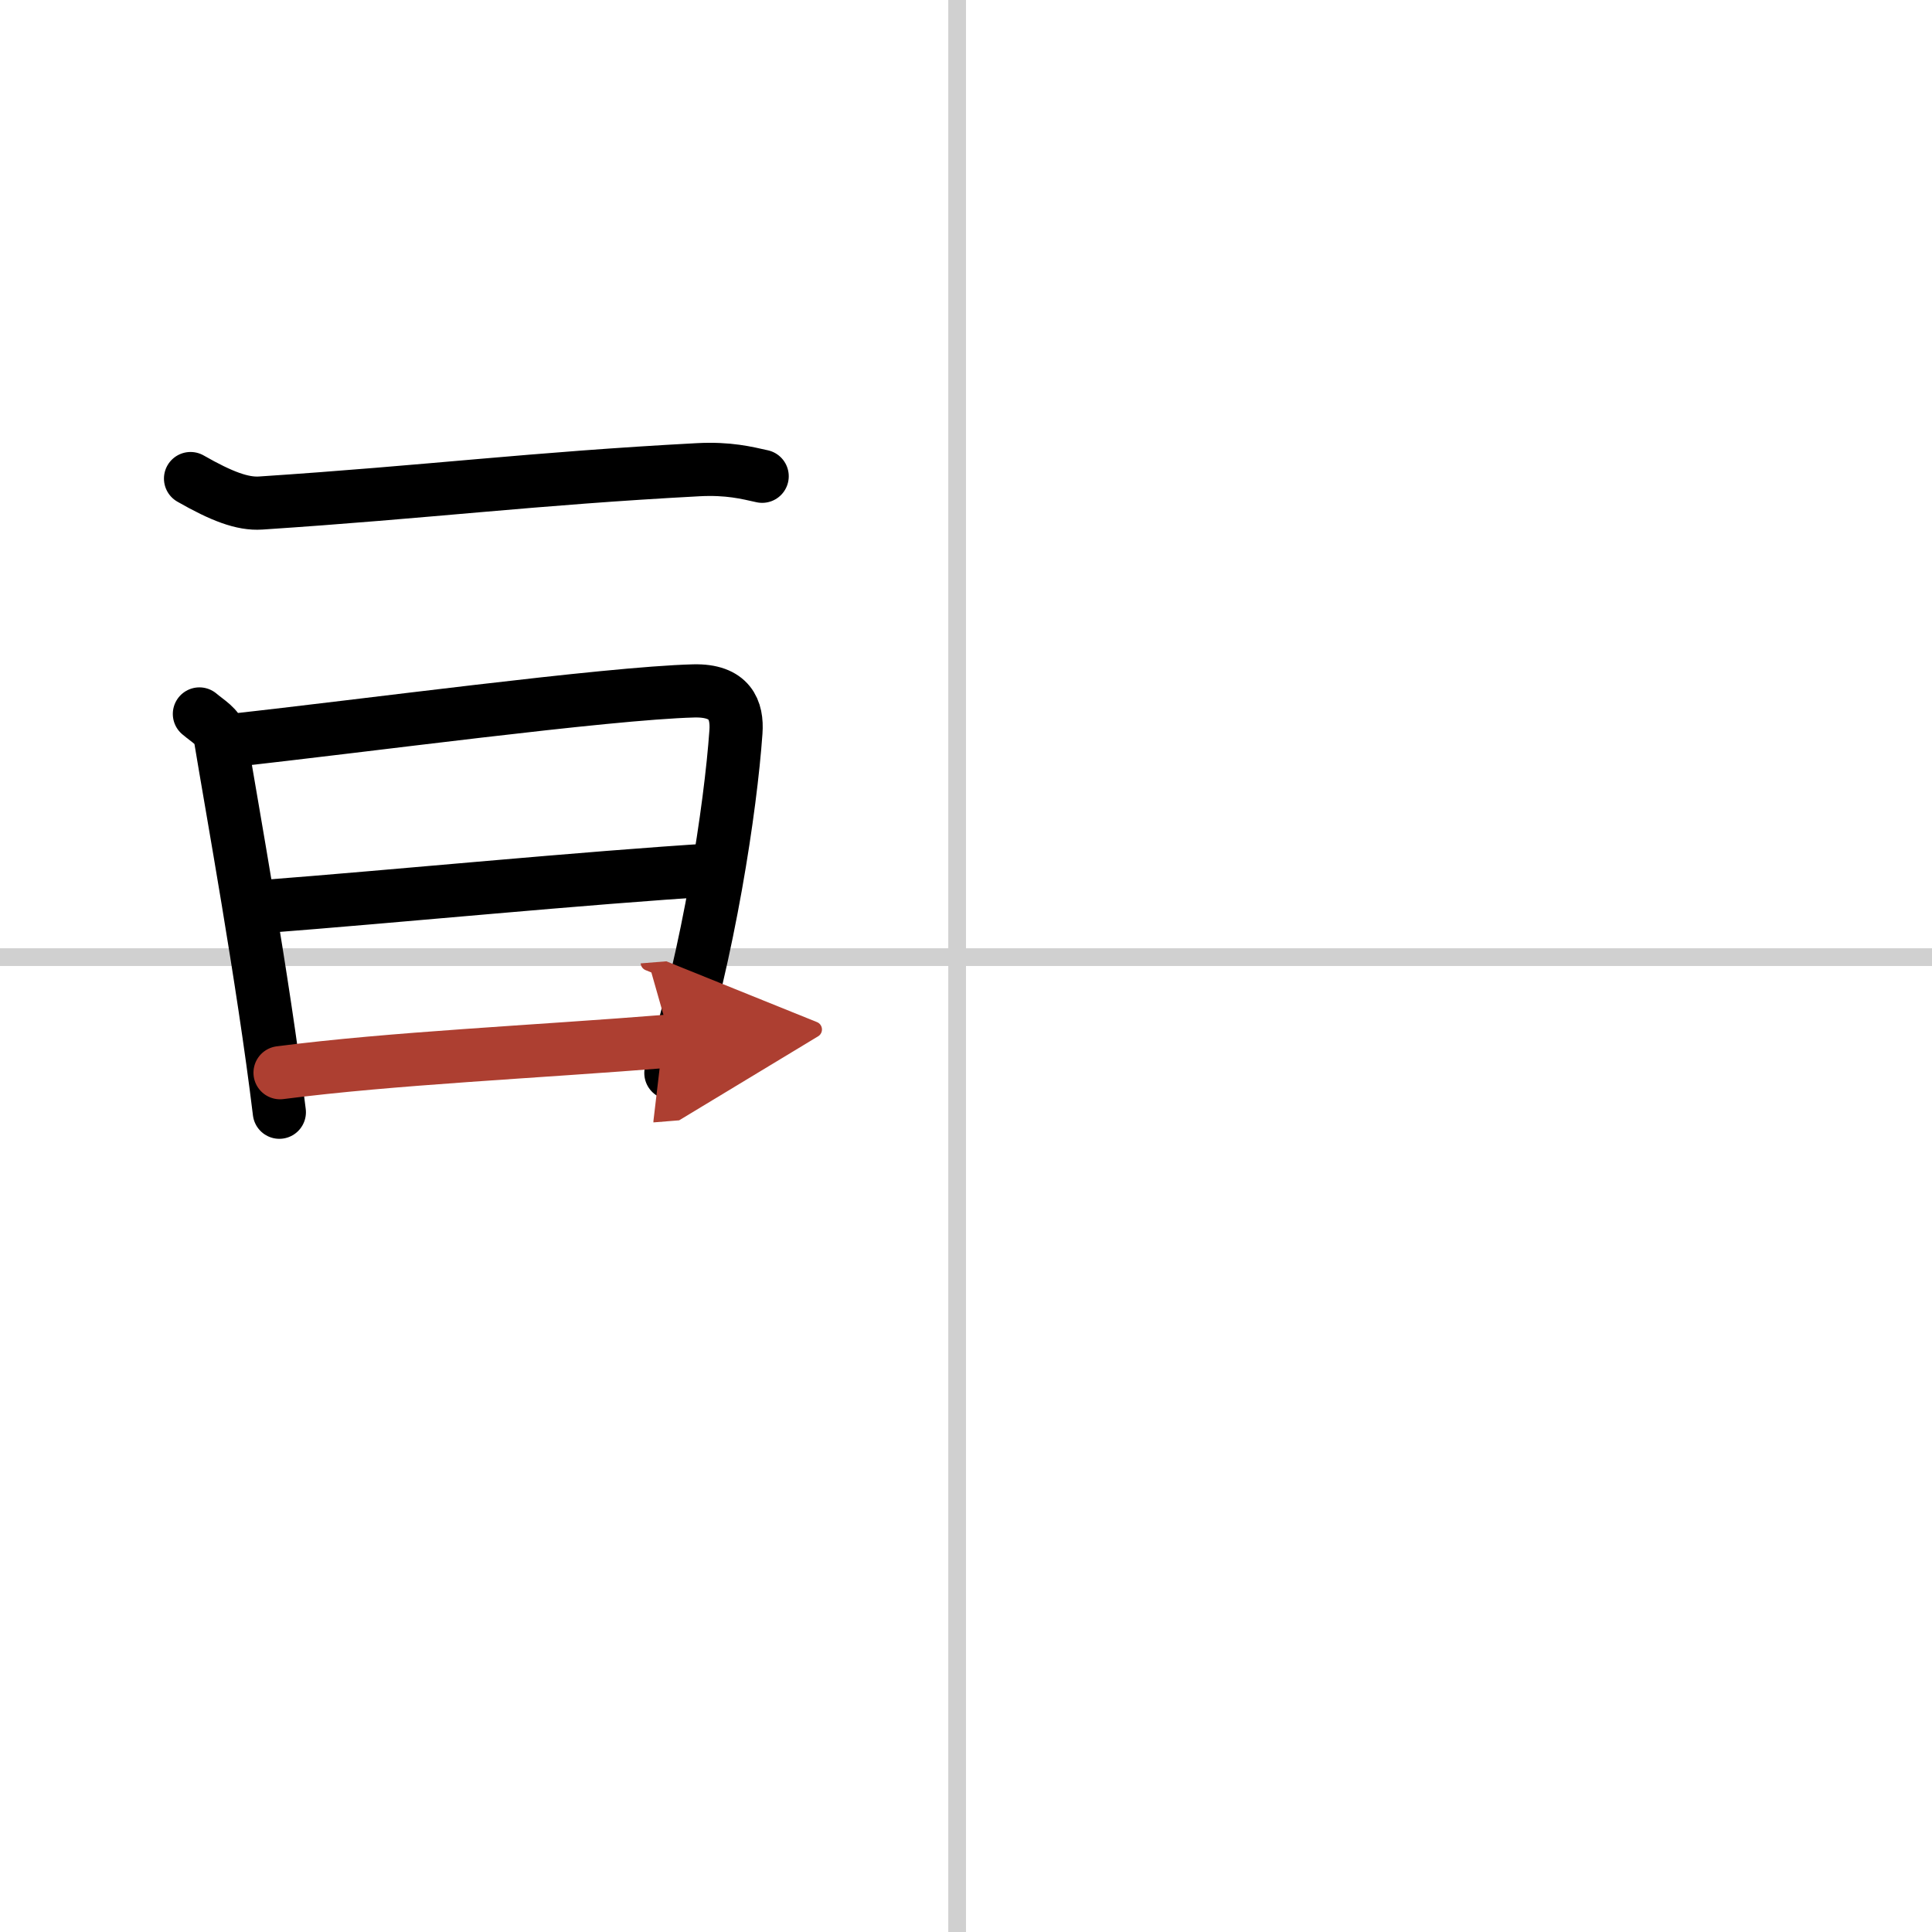 <svg width="400" height="400" viewBox="0 0 109 109" xmlns="http://www.w3.org/2000/svg"><defs><marker id="a" markerWidth="4" orient="auto" refX="1" refY="5" viewBox="0 0 10 10"><polyline points="0 0 10 5 0 10 1 5" fill="#ad3f31" stroke="#ad3f31"/></marker></defs><g fill="none" stroke="#000" stroke-linecap="round" stroke-linejoin="round" stroke-width="3"><rect width="100%" height="100%" fill="#fff" stroke="#fff"/><line x1="54" x2="54" y2="109" stroke="#d0d0d0" stroke-width="1"/><line x2="109" y1="54" y2="54" stroke="#d0d0d0" stroke-width="1"/><path d="M10.75,27c1.75,1,2.93,1.45,3.96,1.38C24.25,27.75,30,27,39.39,26.5c1.72-0.09,2.75,0.18,3.61,0.37"/><path d="m11.25 40.28c0.48 0.41 1.08 0.73 1.17 1.27 0.65 3.96 2.43 13.71 3.34 21.2"/><path d="m13.09 41.77c7.26-0.79 21.1-2.66 26.05-2.79 2.05-0.05 2.47 1.08 2.38 2.32-0.3 4.26-1.52 12.41-3.67 19.24"/><path d="m14.8 51.15c7.45-0.57 18.2-1.63 25.53-2.08"/><path d="m15.8 60.52c6.36-0.82 14.2-1.16 22.05-1.79" marker-end="url(#a)" stroke="#ad3f31"/></g></svg>
